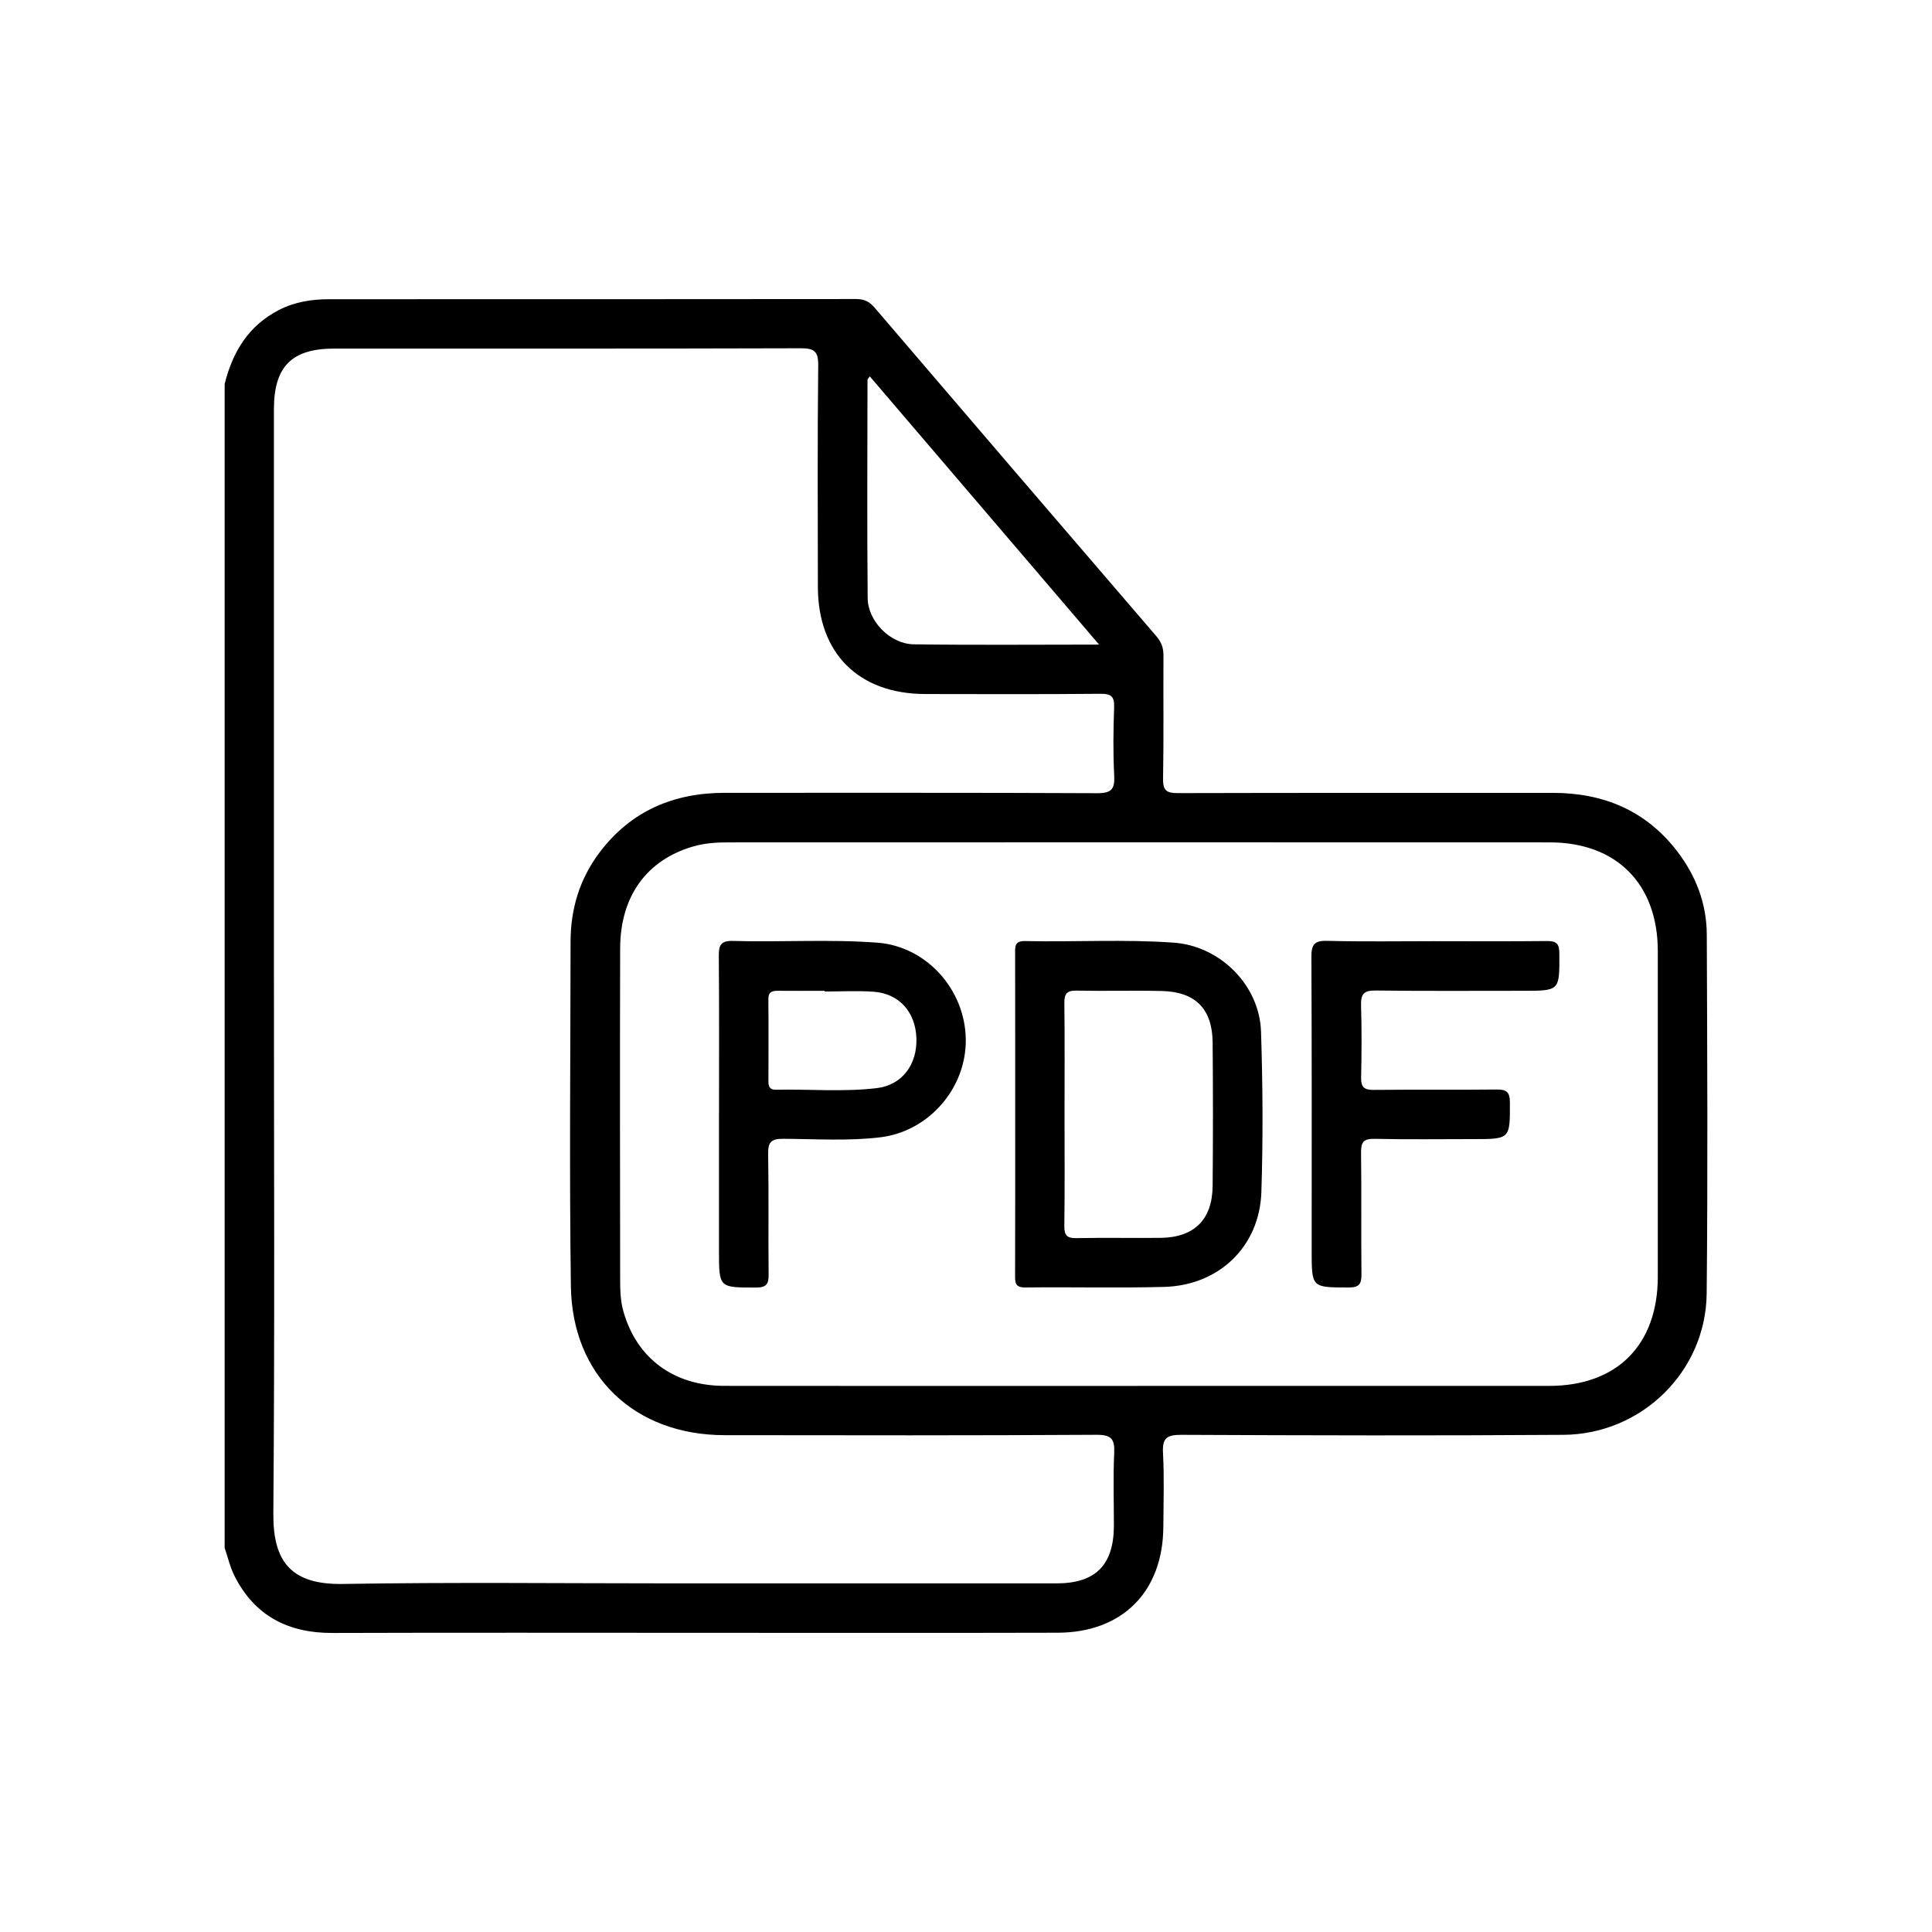 <?xml version="1.0" encoding="UTF-8"?> <svg xmlns="http://www.w3.org/2000/svg" id="_Слой_5" data-name="Слой 5" viewBox="0 0 566.93 566.93"> <g id="_5JdDGm.tif" data-name="5JdDGm.tif"> <g> <path d="M65.91,112.72c2.34-9.45,7-17.18,15.99-21.78,4.66-2.38,9.64-3.14,14.78-3.14,51.54,0,103.08,.01,154.62-.05,2.37,0,3.87,.81,5.39,2.58,27.5,32.17,55.06,64.3,82.66,96.39,1.5,1.74,2.08,3.48,2.06,5.73-.08,12.03,.1,24.07-.12,36.1-.06,3.47,1.11,4.19,4.33,4.18,36.67-.1,73.35-.05,110.02-.07,14.91,0,27.36,5.19,36.56,17.2,5.49,7.17,8.6,15.36,8.64,24.37,.14,35.11,.32,70.22-.03,105.32-.23,22.89-19.05,41.33-42.04,41.49-37.38,.26-74.76,.17-112.14,0-4.28-.02-5.59,.98-5.36,5.33,.39,7.2,.14,14.43,.1,21.65-.1,19.02-11.98,31.04-31.02,31.09-34.41,.09-68.82,.03-103.22,.03-36.53,0-73.06-.08-109.59,.04-12.94,.04-22.74-4.97-28.68-16.63-1.33-2.6-1.98-5.55-2.94-8.33,0-113.83,0-227.67,0-341.5Zm14.47,170.94c0,53.51,.26,107.03-.17,160.53-.11,14.27,5.41,20.86,20.41,20.61,32.27-.54,64.56-.17,96.85-.17,37.52,0,75.05,.02,112.57,0,11.47,0,16.8-5.42,16.82-16.95,.01-7.08-.24-14.17,.09-21.23,.19-4.11-.73-5.45-5.22-5.42-36.39,.22-72.78,.16-109.17,.11-26.36-.04-44.68-17.4-45.04-43.74-.46-33.69-.13-67.38-.09-101.08,0-9.61,2.68-18.44,8.5-26.16,9.22-12.22,21.76-17.52,36.84-17.51,36.39,.02,72.78-.07,109.17,.11,4.24,.02,5.22-1.2,5.01-5.19-.34-6.64-.26-13.31-.02-19.95,.12-3.17-.78-4.06-4-4.03-17.13,.16-34.27,.1-51.4,.07-19.56-.03-31.51-11.93-31.53-31.44-.03-21.66-.14-43.32,.1-64.98,.05-4.26-1.27-5.05-5.22-5.04-45.59,.14-91.19,.08-136.78,.09-12.51,0-17.72,5.26-17.72,17.84,0,54.5,0,109.01,0,163.51Zm253.58,123.02c40.21,0,80.41,0,120.62,0,19.94,0,31.88-12.02,31.89-32.05,.01-31.85,.01-63.69,0-95.54-.01-19.67-12.08-31.89-31.67-31.9-80.41-.04-160.82-.02-241.23,0-3.39,0-6.79,.23-10.07,1.17-13.67,3.92-21.48,14.6-21.52,29.88-.09,32.41-.04,64.82,0,97.24,0,3.1,.08,6.21,.93,9.25,3.85,13.77,14.7,21.92,29.6,21.94,40.49,.05,80.98,.02,121.46,.02Zm-11.44-217.53c-22.85-26.73-45.02-52.67-67.28-78.7-.41,.58-.68,.79-.68,1-.02,21.36-.15,42.72,.05,64.07,.07,6.8,6.67,13.45,13.49,13.55,17.8,.25,35.6,.08,54.41,.08Z"></path> <path d="M297.9,327.06c0-15.7,.01-31.4-.02-47.11,0-2.07-.23-3.87,2.89-3.8,14.56,.32,29.15-.58,43.7,.47,13.59,.99,25.12,12.47,25.57,26.1,.51,15.68,.61,31.41,.1,47.09-.53,15.97-12.42,27.38-28.5,27.82-13.57,.37-27.16,0-40.75,.17-3.03,.04-3.03-1.45-3.02-3.64,.05-15.7,.03-31.4,.03-47.11Zm14.48,0c0,10.9,.09,21.8-.06,32.7-.04,2.8,.82,3.62,3.59,3.56,8.21-.17,16.42,.01,24.64-.08,9.89-.11,15.2-5.35,15.29-15.27,.12-14.01,.12-28.03,0-42.04-.08-9.86-5.03-14.9-14.9-15.13-8.35-.2-16.71,.06-25.06-.11-2.87-.06-3.58,.96-3.55,3.67,.13,10.9,.05,21.8,.05,32.7Z"></path> <path d="M210.99,326.79c0-15.42,.07-30.84-.06-46.26-.03-3.12,.55-4.52,4.12-4.42,14.14,.41,28.3-.55,42.42,.51,14.3,1.07,25.68,13.63,25.93,28.23,.25,14.45-10.87,27.23-25.21,28.9-9.45,1.11-18.94,.47-28.41,.42-3.65-.02-4.43,1.12-4.37,4.55,.21,11.74,0,23.48,.14,35.22,.04,2.89-.67,3.88-3.74,3.88-10.83,0-10.83,.11-10.83-10.71,0-13.44,0-26.88,0-40.32Zm31.01-35.83c0-.07,0-.14,0-.21-4.52,0-9.05,.03-13.57-.01-1.74-.02-2.98,.2-2.96,2.46,.08,8.06,.04,16.12,.02,24.17,0,1.49,.42,2.43,2.14,2.4,9.89-.2,19.82,.7,29.66-.47,7.44-.88,11.93-6.96,11.62-14.75-.3-7.6-5.08-12.99-12.51-13.53-4.78-.35-9.6-.07-14.41-.07Z"></path> <path d="M421.31,276.19c10.9,0,21.8,.07,32.69-.05,2.76-.03,3.57,.85,3.58,3.64,.06,10.96,.17,10.96-10.64,10.96-14.44,0-28.87,.1-43.31-.08-3.41-.04-4.34,1.04-4.24,4.33,.22,7.07,.17,14.15,.02,21.22-.06,2.8,.91,3.64,3.67,3.61,12.03-.12,24.06,.02,36.09-.11,2.87-.03,3.89,.72,3.9,3.76,.03,10.79,.14,10.79-10.83,10.79-9.62,0-19.25,.14-28.87-.08-3.28-.07-4.03,1.01-3.98,4.1,.16,11.88-.02,23.77,.12,35.66,.03,2.89-.72,3.86-3.76,3.86-10.85-.02-10.85,.1-10.85-10.72,0-28.73,.06-57.45-.08-86.18-.02-3.6,.73-4.92,4.63-4.82,10.61,.28,21.23,.1,31.84,.1Z"></path> </g> </g> </svg> 